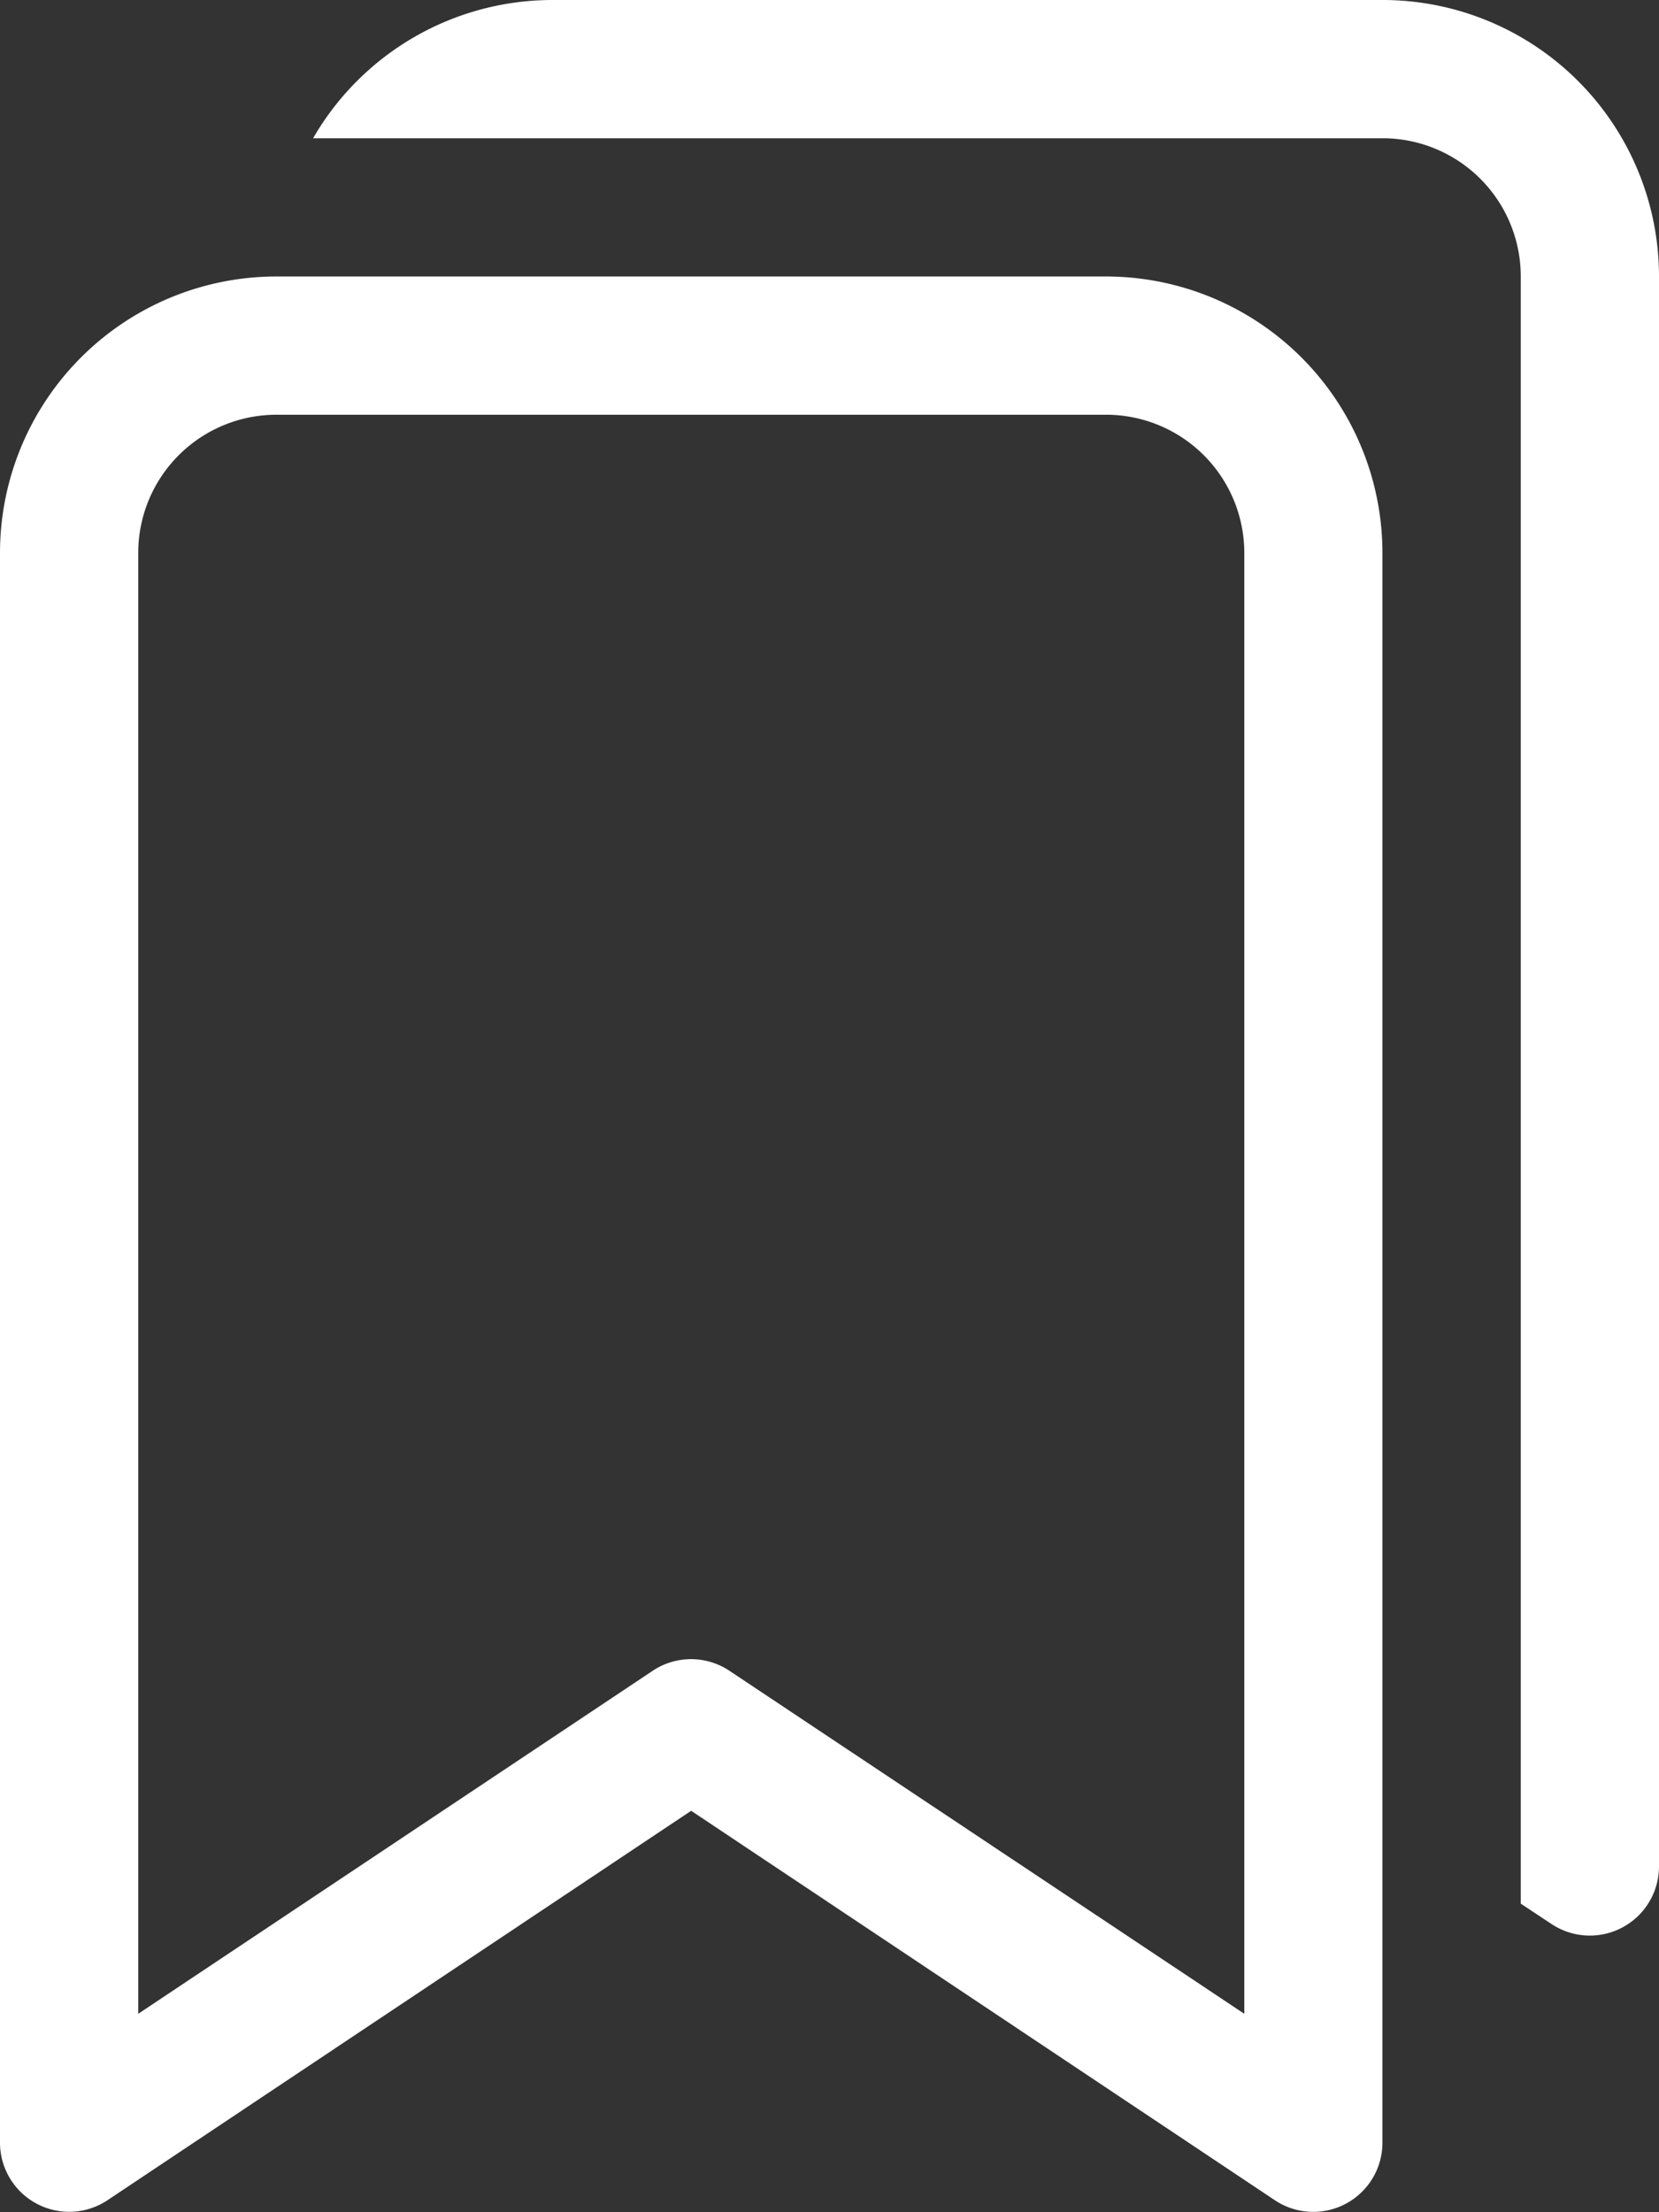 <svg xmlns="http://www.w3.org/2000/svg" width="15.758" height="21.011" viewBox="0 0 15.758 21.011"><rect x="0" y="0" width="15.758" height="21.011" fill="#333333" stroke="none"/><g transform="translate(-6)"><g transform="translate(6)"><path d="M6,8.626A2.626,2.626,0,0,1,8.626,6h7.879a2.626,2.626,0,0,1,2.626,2.626v15.1a.657.657,0,0,1-1.02.546l-5.546-3.7-5.546,3.7A.657.657,0,0,1,6,23.728ZM8.626,7.313A1.313,1.313,0,0,0,7.313,8.626V22.5L12.2,19.242a.657.657,0,0,1,.728,0L17.819,22.5V8.626a1.313,1.313,0,0,0-1.313-1.313Z" transform="translate(-6 -3.374)" fill="#fff"/><path d="M12.8,1.313H22.958a1.313,1.313,0,0,1,1.313,1.313V18.08l.293.194a.657.657,0,0,0,1.02-.546V2.626A2.626,2.626,0,0,0,22.958,0H15.078A2.626,2.626,0,0,0,12.8,1.313Z" transform="translate(-9.826)" fill="#fff"/></g></g></svg>